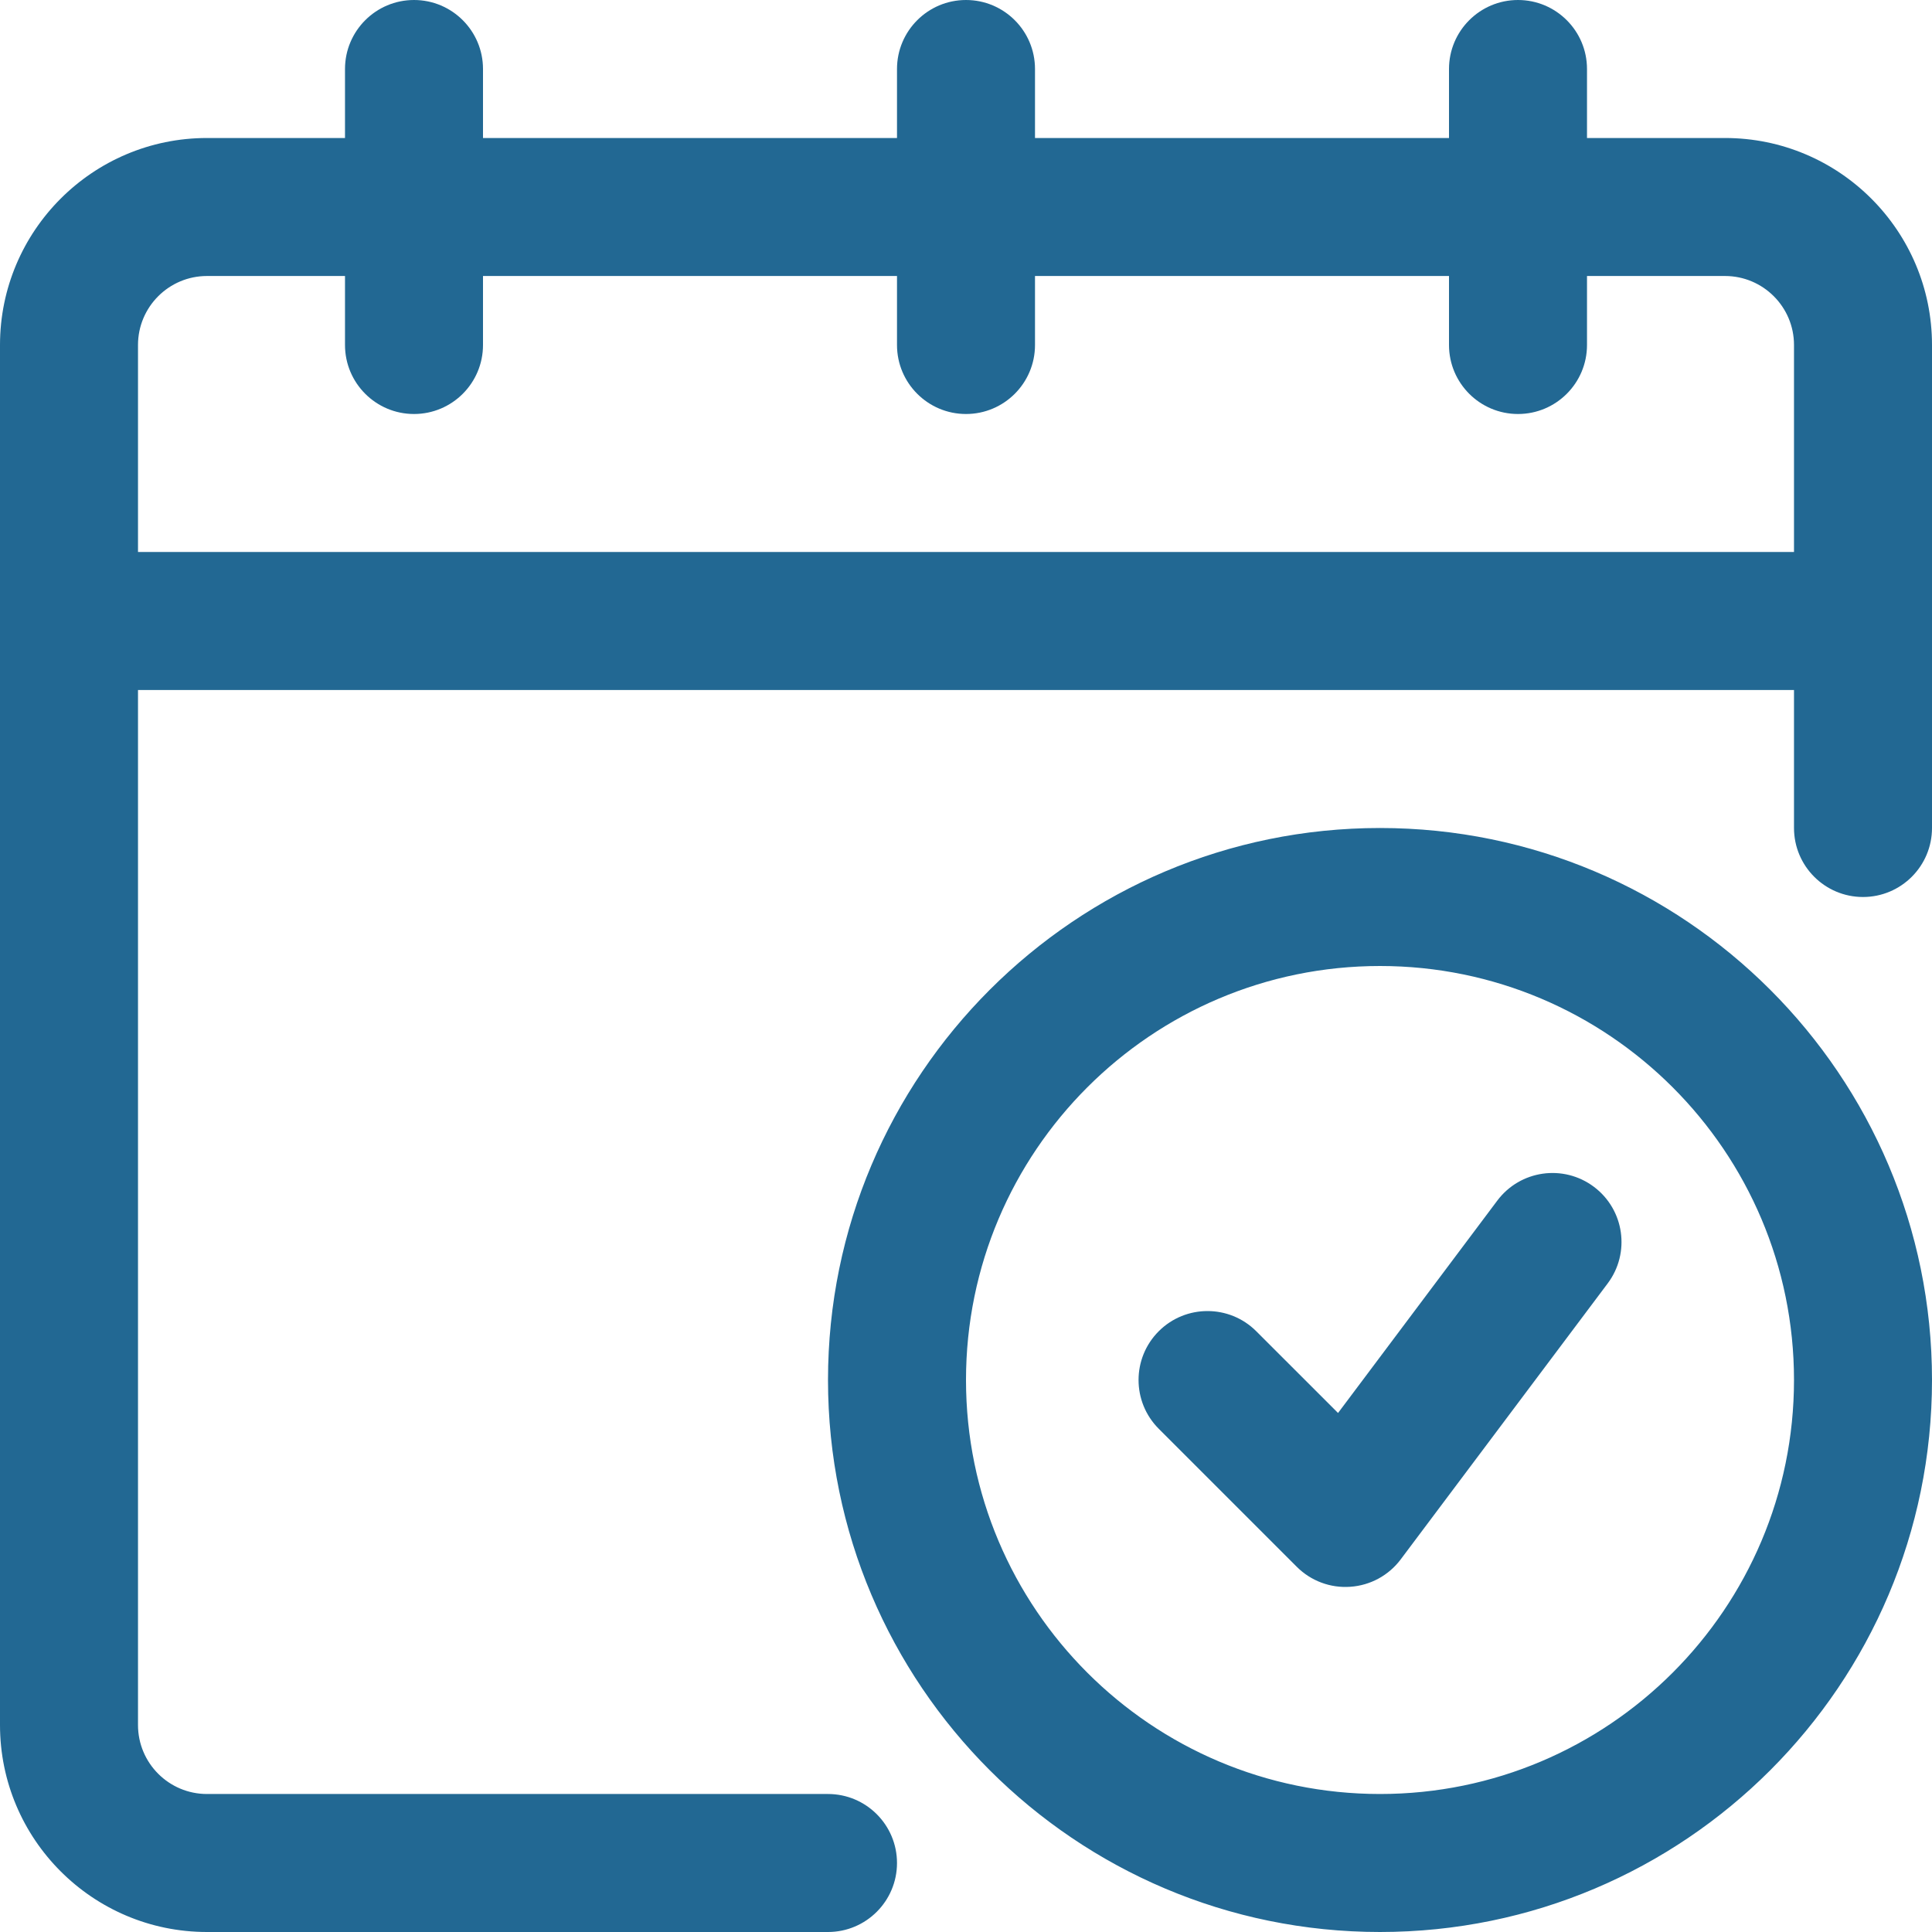 <svg width="42" height="42" viewBox="0 0 42 42" fill="none" xmlns="http://www.w3.org/2000/svg">
<g clip-path="url(#clip0_16461_6117)">
<g clip-path="url(#clip1_16461_6117)">
<path fill-rule="evenodd" clip-rule="evenodd" d="M31.5 3H22.5V1.5C22.5 0.672 21.828 0 21 0C20.172 0 19.5 0.672 19.5 1.5V3H10.5V1.5C10.5 0.672 9.828 0 9 0C8.172 0 7.5 0.672 7.5 1.5V3H4.5C2.016 3 0 5.016 0 7.5V37.5C0 39.984 2.016 42 4.5 42H18C18.828 42 19.5 41.328 19.5 40.5C19.5 39.672 18.828 39 18 39H4.5C3.672 39 3 38.328 3 37.5V15H39V18C39 18.828 39.672 19.5 40.5 19.5C41.328 19.5 42 18.828 42 18V7.5C42 5.016 39.984 3 37.5 3H34.5V1.5C34.5 0.672 33.828 0 33 0C32.172 0 31.5 0.672 31.5 1.5V3ZM30 18C23.378 18 18 23.378 18 30C18 36.623 23.378 42 30 42C36.623 42 42 36.623 42 30C42 23.378 36.623 18 30 18ZM30 21C34.967 21 39 25.033 39 30C39 34.967 34.967 39 30 39C25.033 39 21 34.967 21 30C21 25.033 25.033 21 30 21ZM25.19 31.06L28.19 34.06C28.497 34.368 28.923 34.527 29.357 34.495C29.79 34.465 30.189 34.248 30.45 33.9L34.95 27.9C35.447 27.237 35.313 26.297 34.65 25.8C33.987 25.303 33.047 25.437 32.55 26.1L29.088 30.717L27.31 28.94C26.725 28.355 25.775 28.355 25.19 28.94C24.605 29.525 24.605 30.475 25.19 31.06ZM7.5 6H4.5C3.672 6 3 6.672 3 7.5V12H39V7.5C39 6.672 38.328 6 37.5 6H34.5V7.5C34.5 8.328 33.828 9 33 9C32.172 9 31.5 8.328 31.5 7.5V6H22.5V7.5C22.5 8.328 21.828 9 21 9C20.172 9 19.5 8.328 19.5 7.5V6H10.5V7.5C10.5 8.328 9.828 9 9 9C8.172 9 7.5 8.328 7.5 7.5V6Z" fill="#226893"/>
</g>
</g>
<defs>
<clipPath id="clip0_16461_6117">
<rect width="42" height="42" fill="white"/>
</clipPath>
<clipPath id="clip1_16461_6117">
<rect width="42" height="42" fill="white"/>
</clipPath>
</defs>
</svg>
